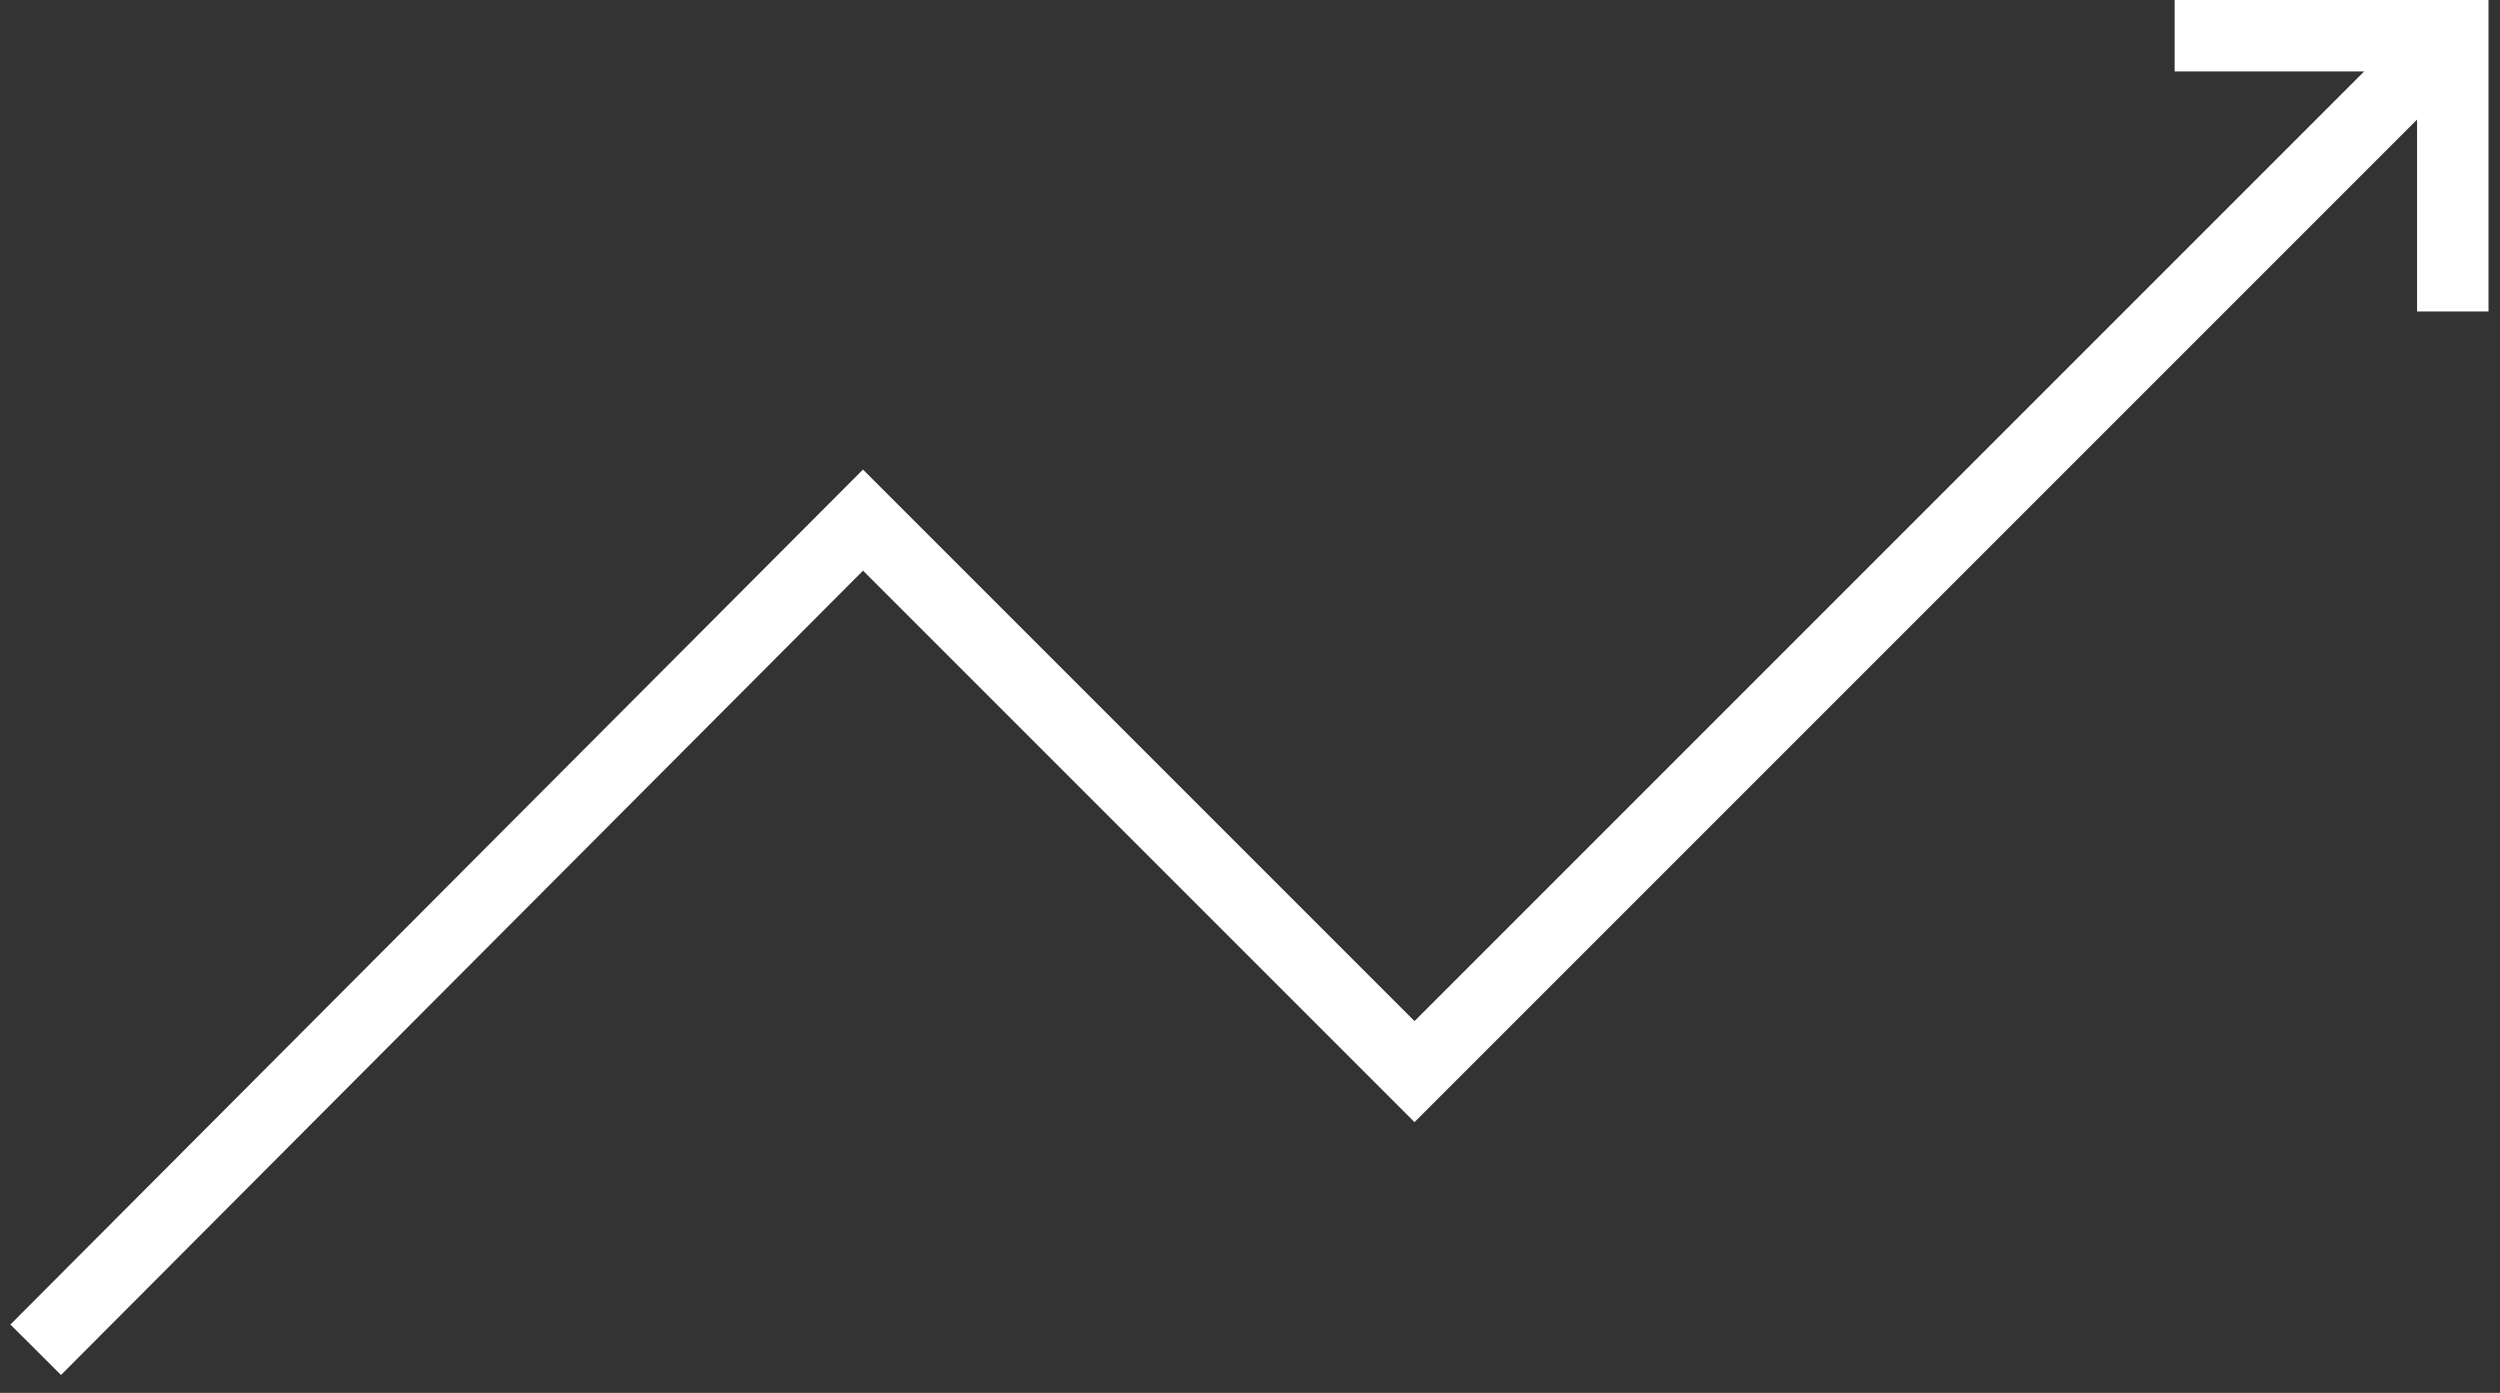 <svg fill="none" xmlns="http://www.w3.org/2000/svg" viewBox="0 0 70 39"><rect x="0" y="0" width="70" height="39" fill="#333333" stroke="none"/><path d="M1 37.793l23.164-23.23 15.442 15.442L68.611 1" stroke="#fff" stroke-width="2" stroke-miterlimit="10"/><path d="M68.678 8.721V1H60.89" stroke="#fff" stroke-width="2" stroke-miterlimit="10"/></svg>